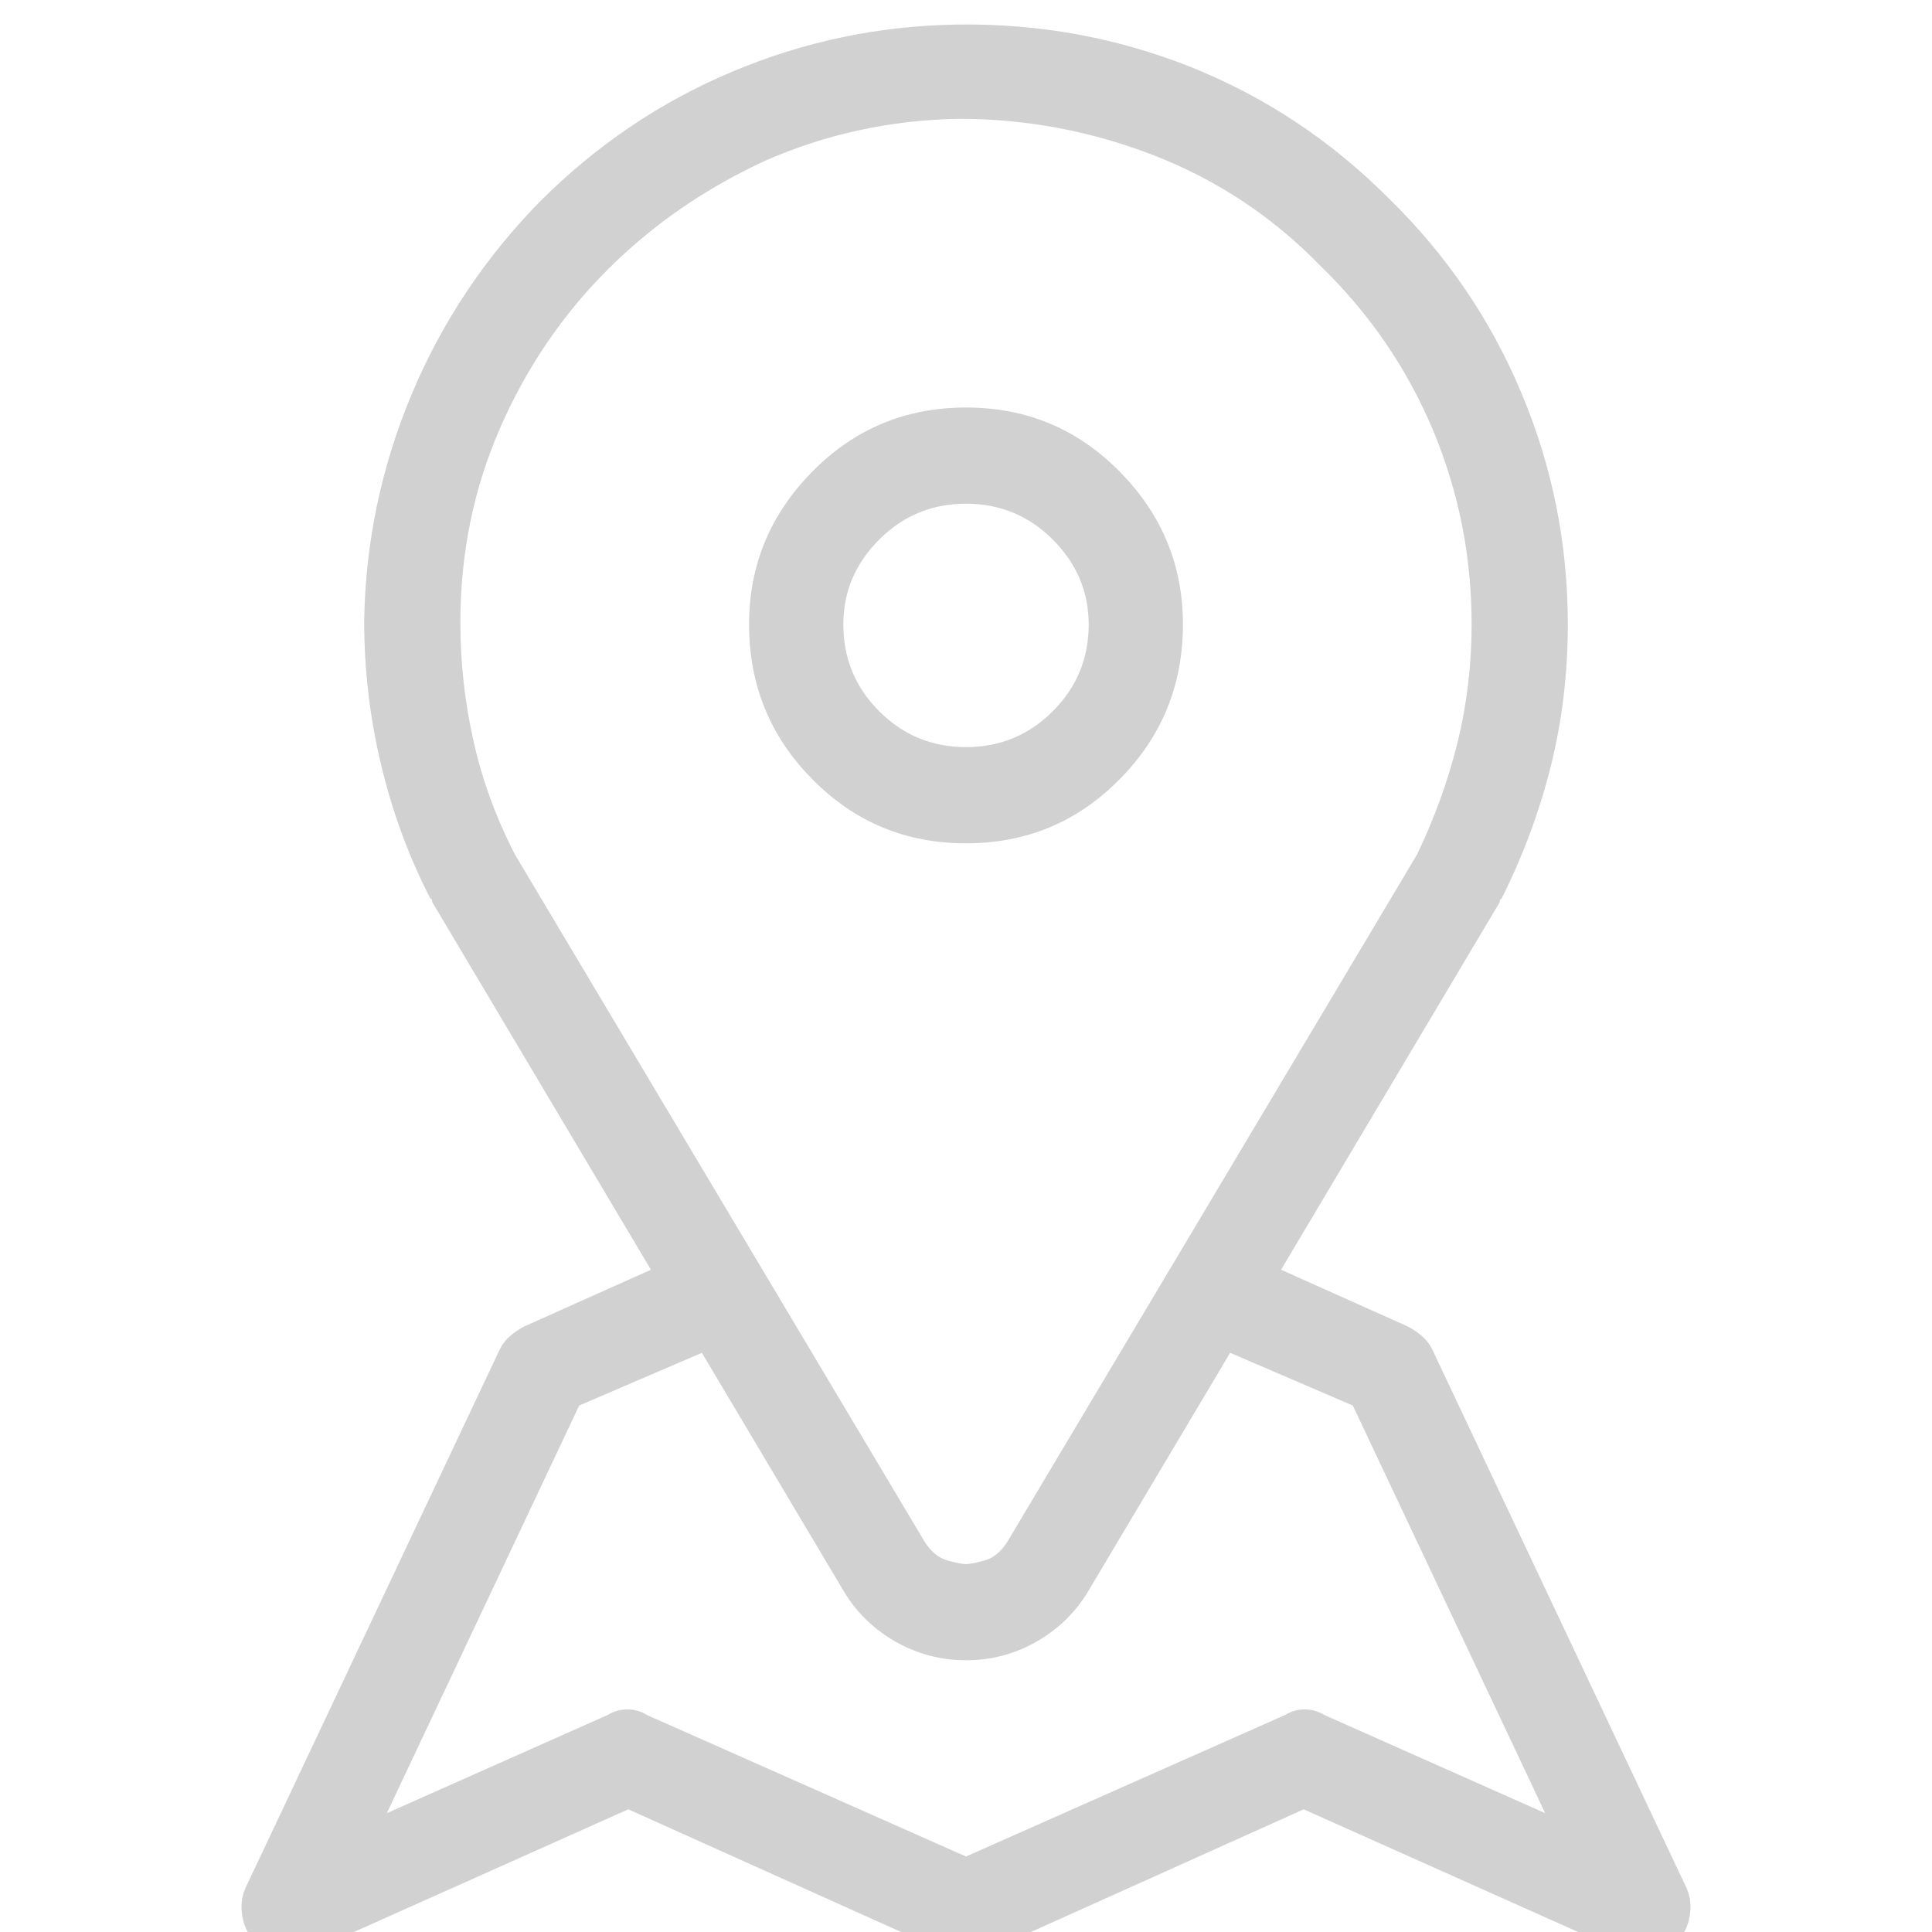 <svg width="14" height="14" viewBox="0 0 14 14" fill="none" xmlns="http://www.w3.org/2000/svg">
<g clip-path="url(#clip0_65_52590)">
<path d="M12.223 13.685L10.377 9.775C10.359 9.739 10.334 9.707 10.302 9.68C10.27 9.652 10.236 9.63 10.199 9.611L9.283 9.201L10.869 6.535C10.869 6.526 10.869 6.521 10.869 6.521C10.869 6.521 10.874 6.517 10.883 6.508C11.038 6.198 11.156 5.879 11.238 5.551C11.32 5.223 11.361 4.881 11.361 4.525C11.361 3.942 11.25 3.384 11.026 2.851C10.803 2.317 10.482 1.846 10.062 1.436C9.643 1.016 9.165 0.7 8.627 0.485C8.089 0.271 7.524 0.169 6.932 0.178C6.367 0.187 5.824 0.301 5.305 0.52C4.785 0.738 4.32 1.053 3.91 1.463C3.509 1.873 3.199 2.34 2.98 2.864C2.762 3.388 2.648 3.933 2.639 4.498C2.639 4.854 2.68 5.202 2.762 5.544C2.844 5.886 2.962 6.207 3.117 6.508C3.126 6.517 3.131 6.521 3.131 6.521C3.131 6.521 3.131 6.526 3.131 6.535L4.717 9.201L3.801 9.611C3.764 9.63 3.73 9.652 3.698 9.68C3.666 9.707 3.641 9.739 3.623 9.775L1.777 13.685C1.75 13.749 1.743 13.818 1.757 13.891C1.771 13.963 1.8 14.023 1.846 14.068C1.9 14.123 1.962 14.157 2.03 14.171C2.099 14.185 2.165 14.178 2.229 14.15L4.553 13.111L6.863 14.15C6.909 14.169 6.954 14.178 7 14.178C7.046 14.178 7.091 14.169 7.137 14.15L9.447 13.111L11.771 14.15C11.79 14.159 11.81 14.166 11.833 14.171C11.856 14.175 11.881 14.178 11.908 14.178C11.954 14.178 11.997 14.169 12.038 14.15C12.079 14.132 12.118 14.105 12.154 14.068C12.2 14.023 12.229 13.963 12.243 13.891C12.257 13.818 12.25 13.749 12.223 13.685ZM3.732 6.193C3.596 5.929 3.495 5.656 3.432 5.373C3.368 5.09 3.336 4.803 3.336 4.512C3.336 4.01 3.432 3.541 3.623 3.104C3.814 2.666 4.074 2.283 4.402 1.955C4.73 1.627 5.113 1.363 5.551 1.162C5.988 0.971 6.453 0.87 6.945 0.861C7.438 0.861 7.911 0.95 8.367 1.128C8.823 1.306 9.224 1.572 9.57 1.928C9.926 2.274 10.197 2.671 10.384 3.117C10.571 3.564 10.664 4.033 10.664 4.525C10.664 4.817 10.63 5.102 10.562 5.38C10.493 5.658 10.395 5.929 10.268 6.193L7.301 11.17C7.255 11.243 7.201 11.288 7.137 11.307C7.073 11.325 7.027 11.334 7 11.334C6.973 11.334 6.927 11.325 6.863 11.307C6.799 11.288 6.745 11.243 6.699 11.17L3.732 6.193ZM9.598 12.428C9.552 12.4 9.504 12.387 9.454 12.387C9.404 12.387 9.356 12.4 9.311 12.428L7 13.453L4.689 12.428C4.644 12.4 4.596 12.387 4.546 12.387C4.496 12.387 4.448 12.4 4.402 12.428L2.803 13.139L4.197 10.185L5.086 9.803L6.111 11.525C6.202 11.68 6.328 11.803 6.487 11.895C6.647 11.986 6.818 12.031 7 12.031C7.182 12.031 7.353 11.986 7.513 11.895C7.672 11.803 7.798 11.68 7.889 11.525L8.914 9.803L9.803 10.185L11.197 13.139L9.598 12.428ZM7 2.953C6.562 2.953 6.191 3.108 5.886 3.418C5.58 3.728 5.428 4.097 5.428 4.525C5.428 4.963 5.58 5.337 5.886 5.646C6.191 5.956 6.562 6.111 7 6.111C7.438 6.111 7.809 5.956 8.114 5.646C8.42 5.337 8.572 4.963 8.572 4.525C8.572 4.097 8.42 3.728 8.114 3.418C7.809 3.108 7.438 2.953 7 2.953ZM7 5.414C6.754 5.414 6.544 5.327 6.371 5.154C6.198 4.981 6.111 4.771 6.111 4.525C6.111 4.288 6.198 4.083 6.371 3.91C6.544 3.737 6.754 3.65 7 3.65C7.246 3.65 7.456 3.737 7.629 3.91C7.802 4.083 7.889 4.288 7.889 4.525C7.889 4.771 7.802 4.981 7.629 5.154C7.456 5.327 7.246 5.414 7 5.414Z" fill="#D1D1D1"/>
</g>
<defs>
<clipPath id="clip0_65_52590">
<rect width="14" height="14" fill="white" transform="matrix(1 0 0 -1 0 14)"/>
</clipPath>
</defs>
</svg>

